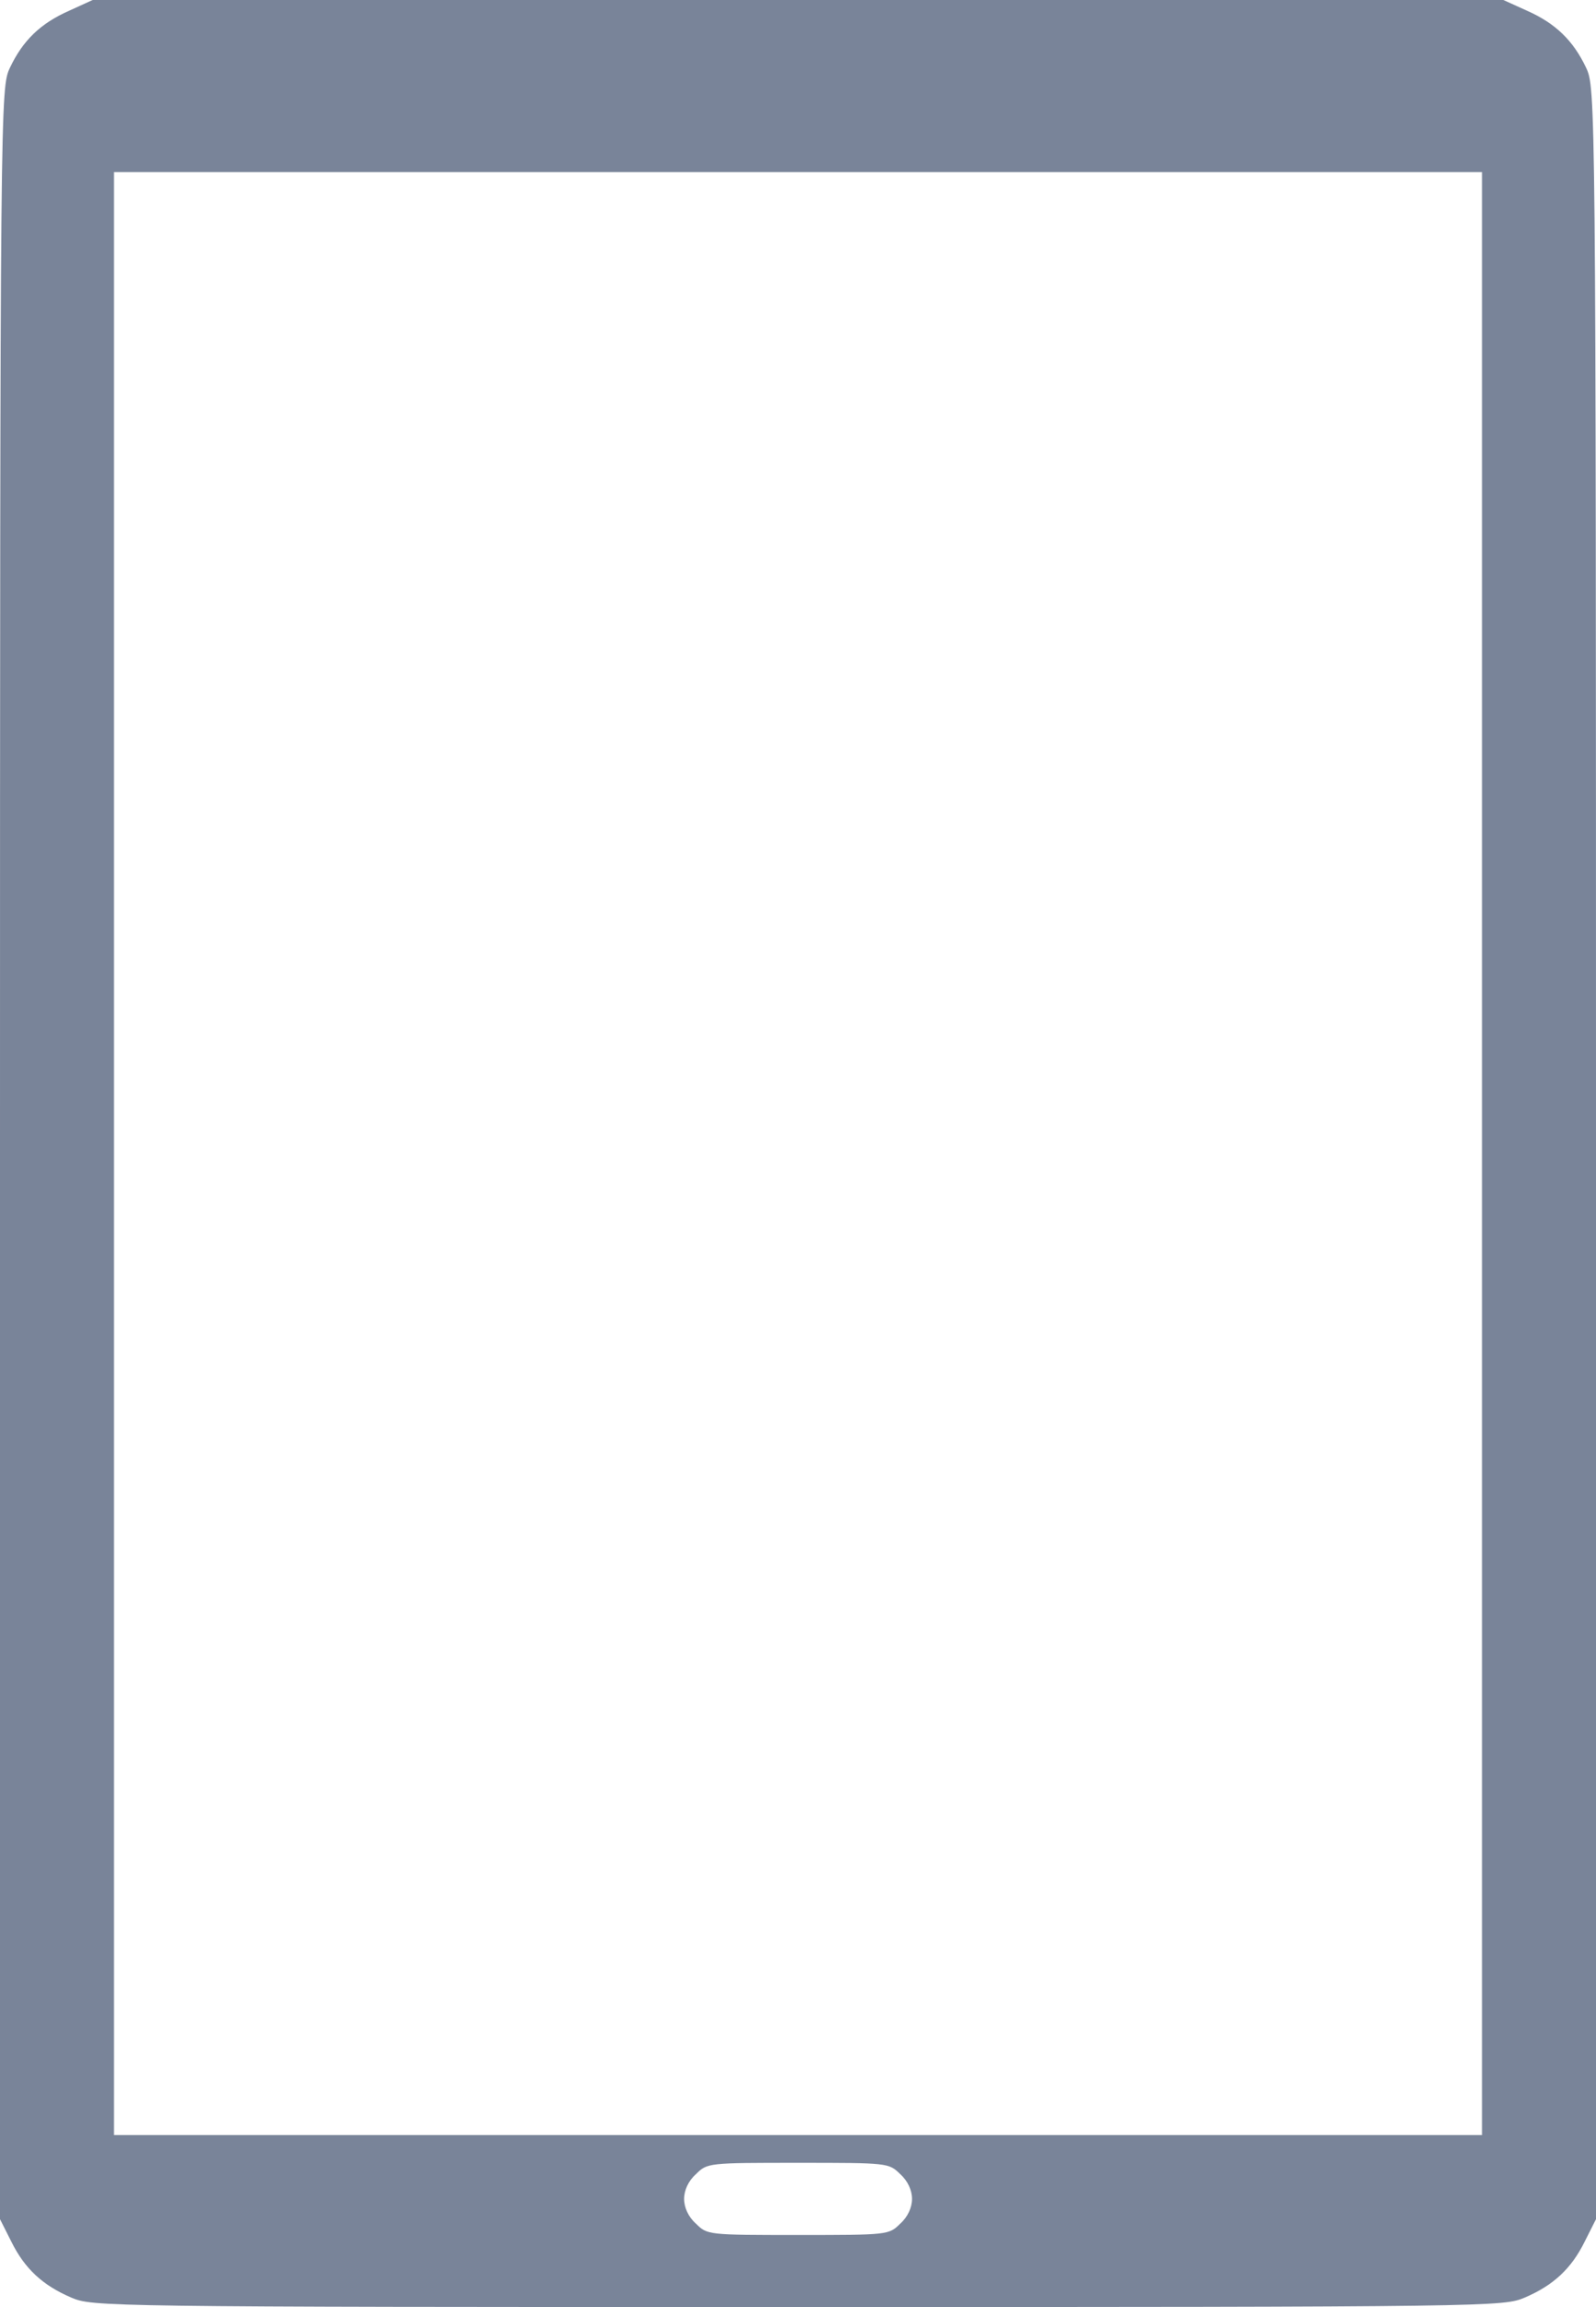 ﻿<svg viewBox="0 0 36 52" xmlns="http://www.w3.org/2000/svg" width="36" height="52">
  <path d="M1.553 0.245C0.911 0.529 0.514 0.915 0.225 1.525C0.011 1.981 0 2.053 0 26.001V50.019L0.256 50.526C0.557 51.135 0.964 51.511 1.607 51.786C2.089 51.989 2.218 52 18 52C33.782 52 33.911 51.989 34.393 51.786C35.035 51.512 35.443 51.136 35.744 50.526L36 50.019V25.999C36 2.051 35.989 1.98 35.775 1.523C35.486 0.915 35.089 0.528 34.447 0.243L33.911 -7.7486e-07H18H2.089L1.553 0.245ZM33.429 26.001V48.123H18H2.571V26.001V3.878H18H33.429V26.001ZM20.305 49.003C20.476 49.155 20.572 49.368 20.572 49.562C20.572 49.755 20.476 49.969 20.305 50.121C20.048 50.375 20.025 50.375 18.002 50.375C15.976 50.375 15.955 50.375 15.699 50.121C15.527 49.969 15.431 49.755 15.431 49.562C15.431 49.368 15.527 49.155 15.699 49.003C15.955 48.749 15.978 48.749 18.002 48.749C20.025 48.749 20.047 48.749 20.305 49.003Z" fill="#798499" />
</svg>